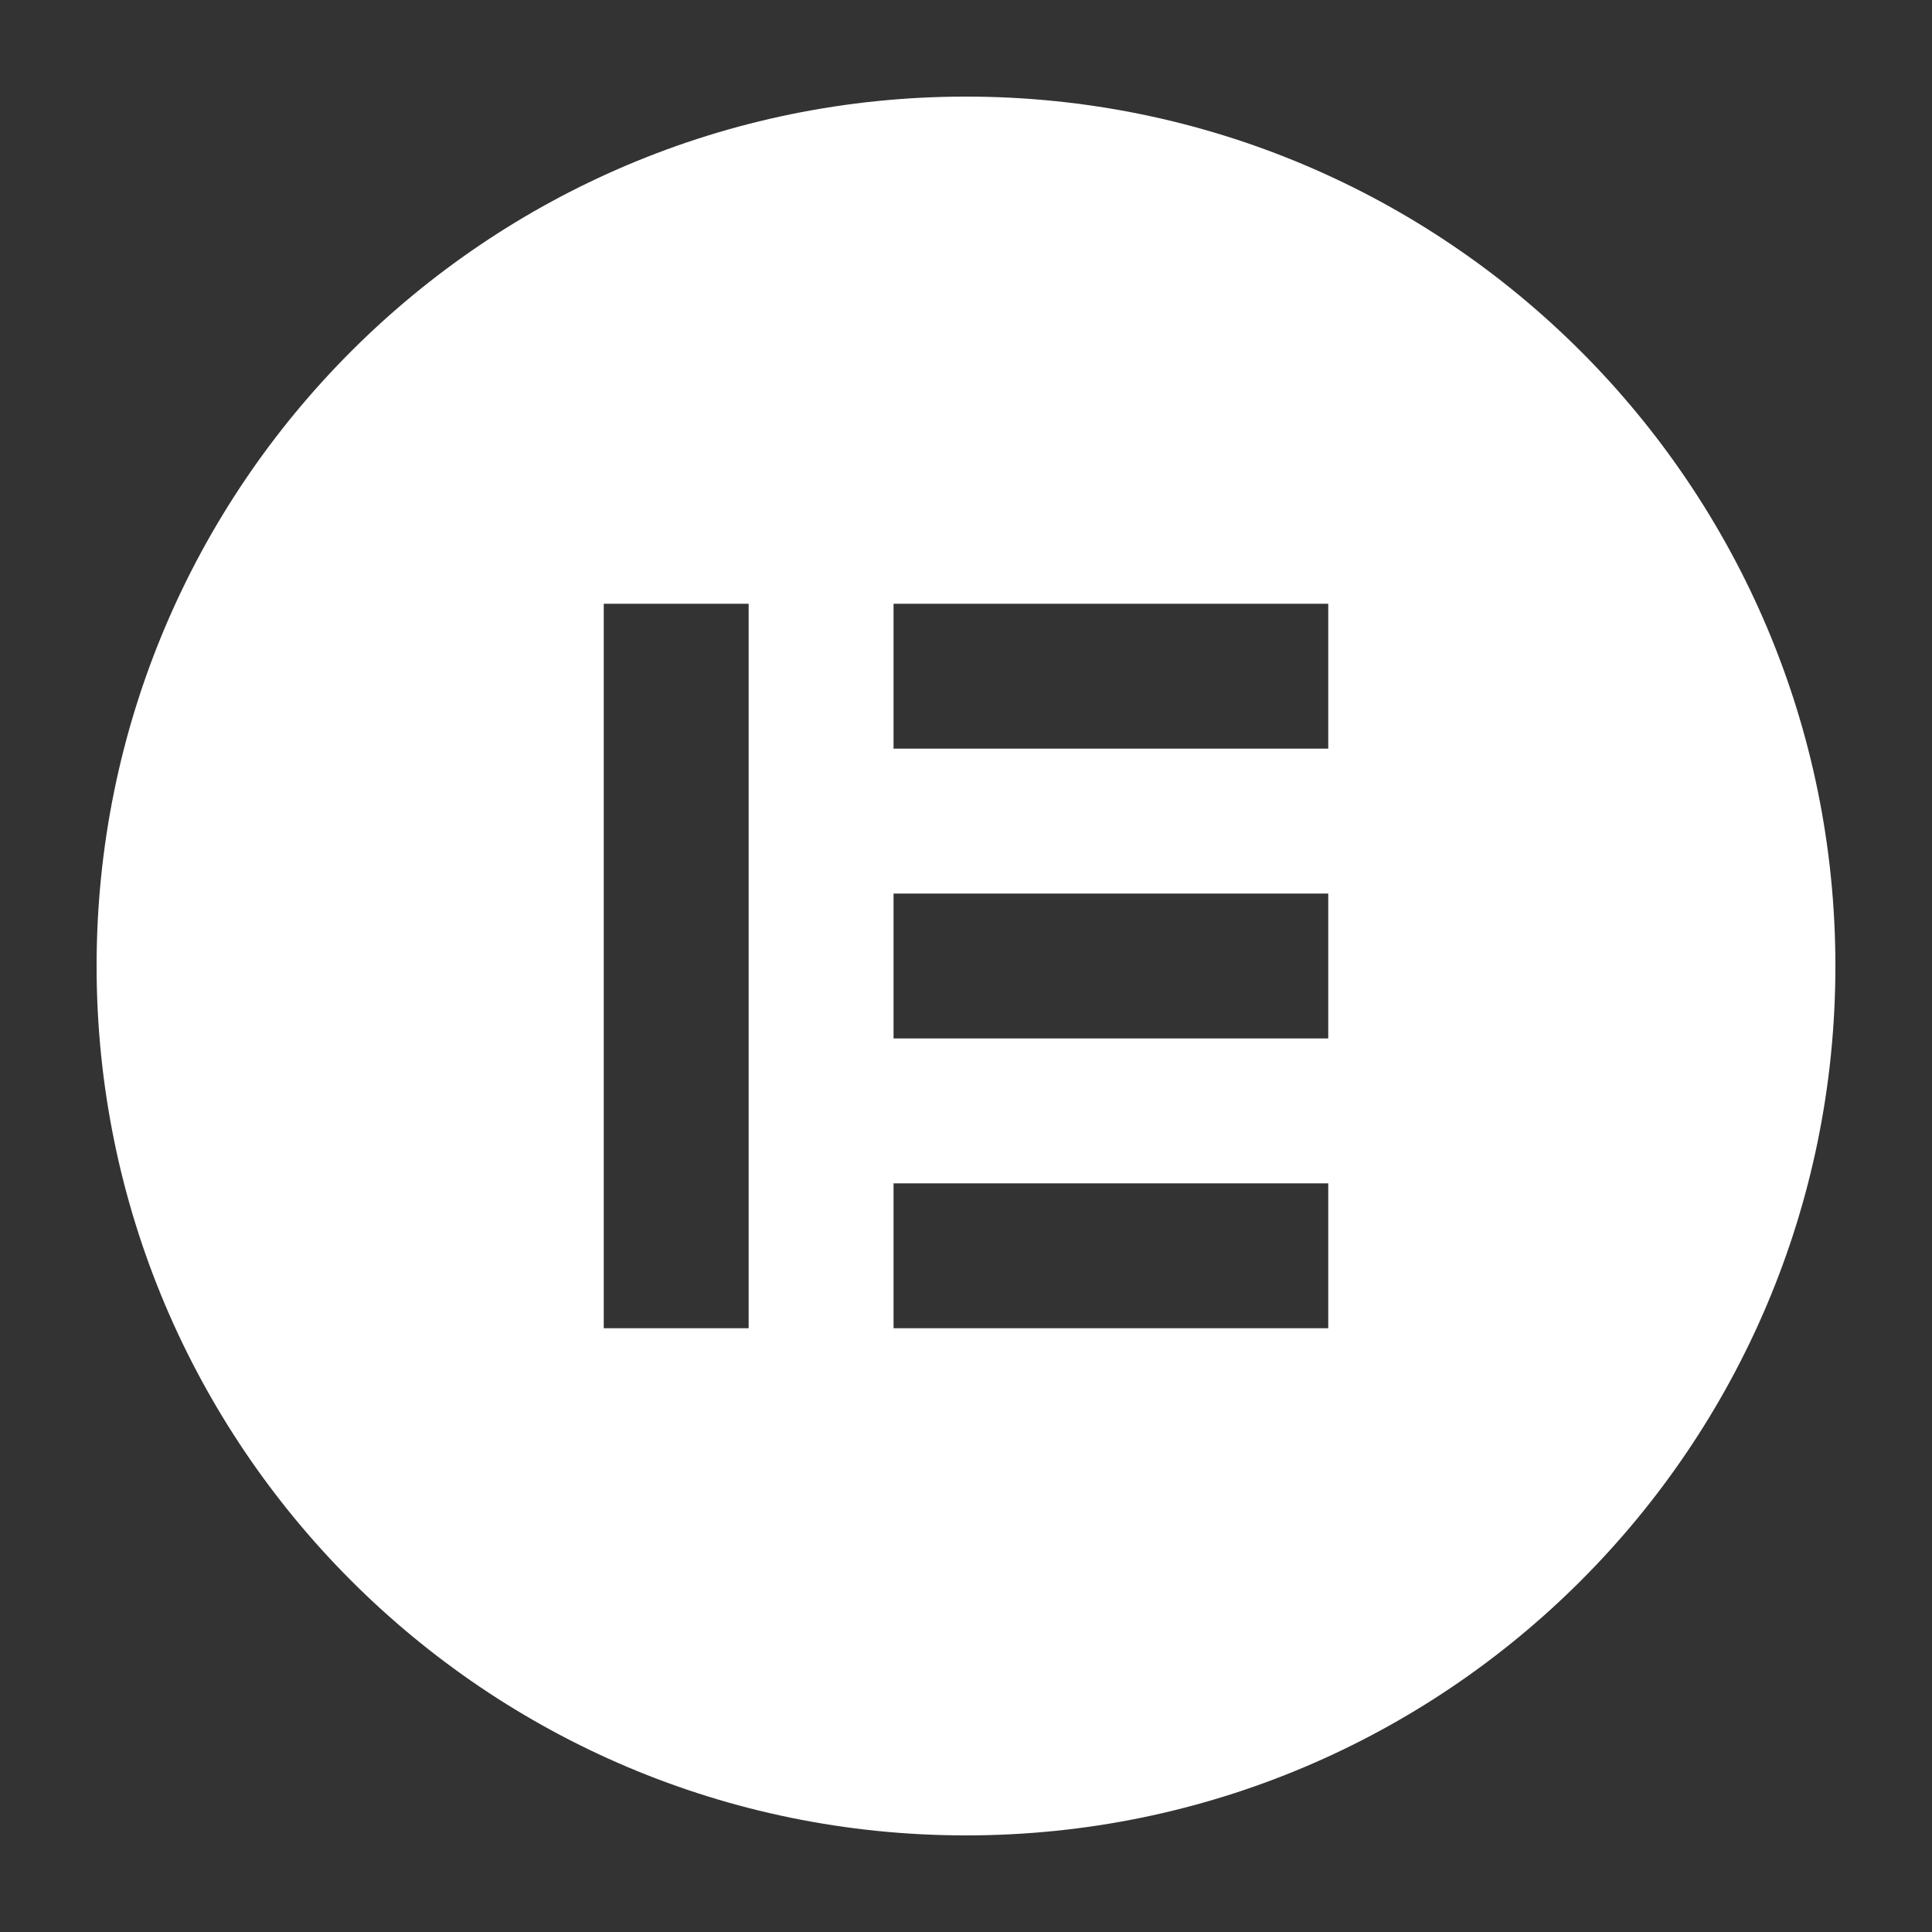 <svg width="100" height="100" viewBox="0 0 100 100" fill="none" xmlns="http://www.w3.org/2000/svg">
<rect x="0" y="0" width="100" height="100" fill="#333333" stroke="none"/>
<g clip-path="url(#clip0_1931_127)">
<path d="M50 5C25.145 5 5 25.145 5 50C5 74.847 25.145 95 50 95C74.855 95 95 74.855 95 50C95 25.152 74.855 5 50 5ZM38.75 68.75H31.25V31.25H38.75V68.75ZM68.75 68.75H46.25V61.25H68.75V68.75ZM68.75 53.75H46.25V46.25H68.75V53.75ZM68.75 38.75H46.25V31.25H68.75V38.75Z" fill="white"/>
</g>
<defs>
<clipPath id="clip0_1931_127">
<rect width="90" height="90" fill="white" transform="translate(5 5)"/>
</clipPath>
</defs>
</svg>

